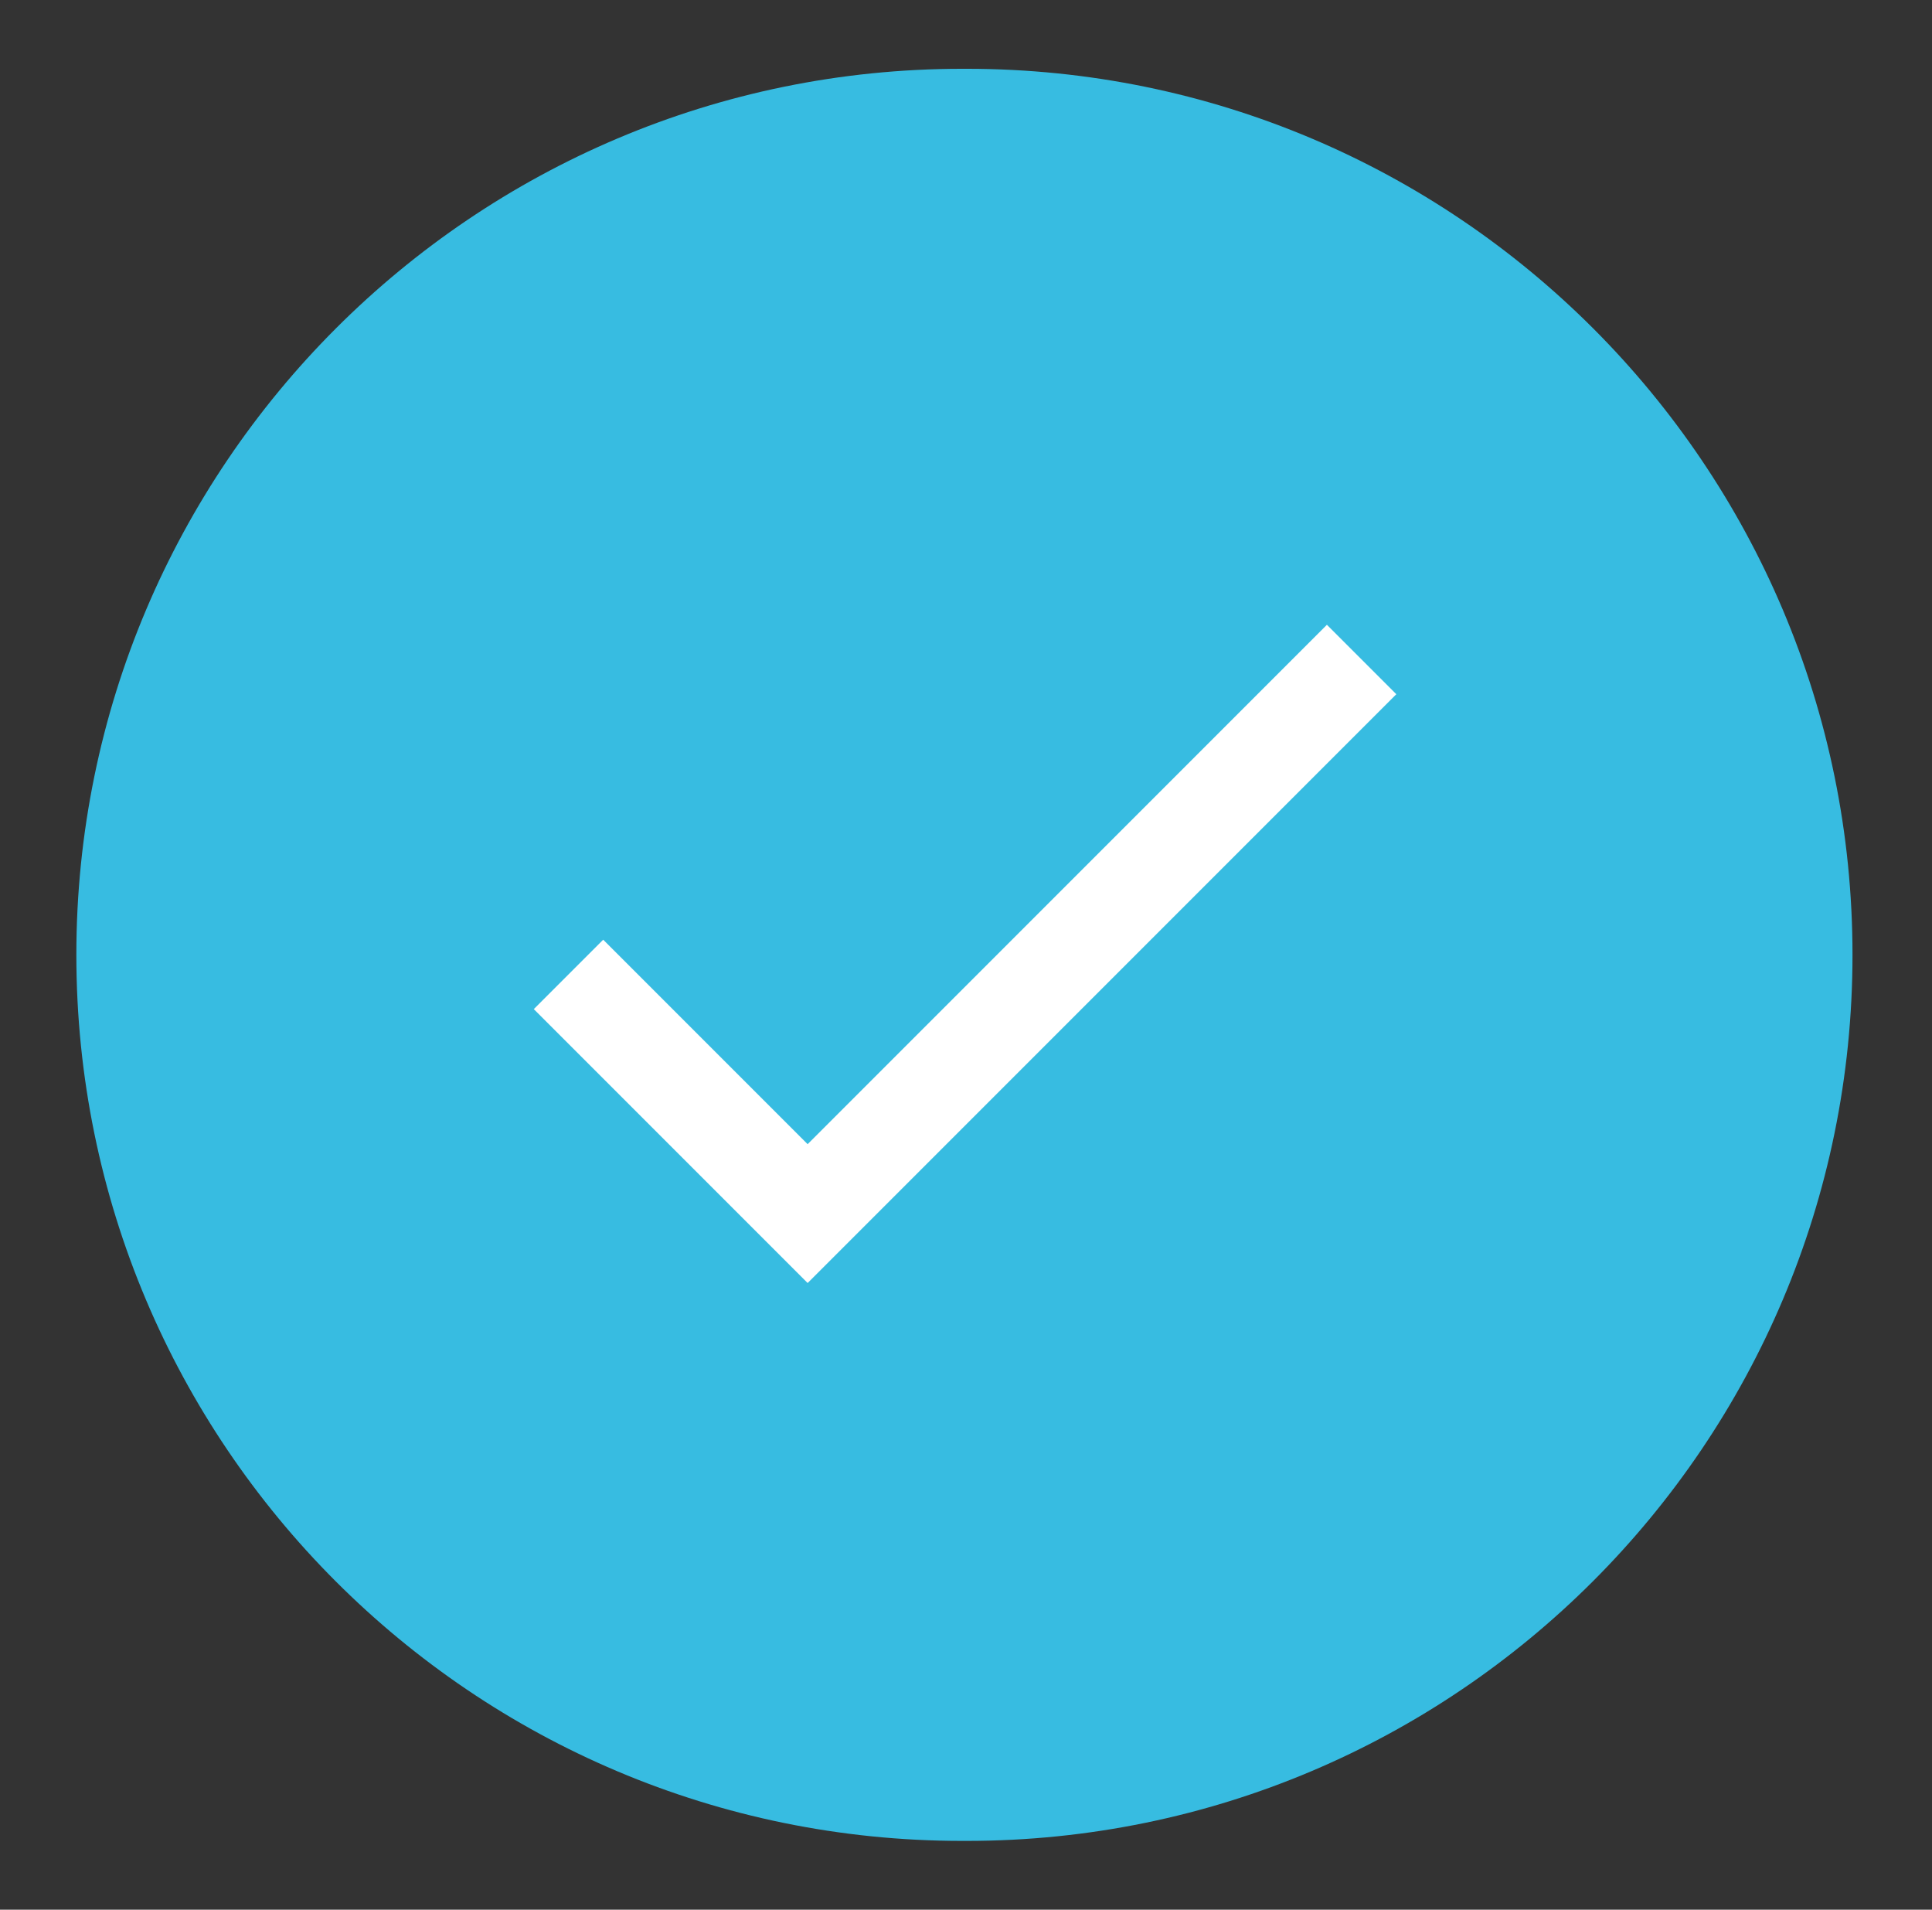 <?xml version="1.0" encoding="UTF-8"?>
<svg id="Capa_1" data-name="Capa 1" xmlns="http://www.w3.org/2000/svg" xmlns:xlink="http://www.w3.org/1999/xlink" viewBox="0 0 30.62 30.26">
  <rect x="0" y="0" width="30.62" height="30.26" fill="#333333" stroke="none"/>
  <defs>
    <style>
      .cls-1 {
        fill: #fff;
      }

      .cls-2 {
        fill: none;
      }

      .cls-3 {
        clip-path: url(#clippath-1);
      }

      .cls-4 {
        fill: #37bce1;
      }

      .cls-5 {
        clip-path: url(#clippath-2);
      }

      .cls-6 {
        clip-path: url(#clippath);
      }
    </style>
    <clipPath id="clippath">
      <rect class="cls-2" x="1.21" y="1.09" width="28.19" height="28.08"/>
    </clipPath>
    <clipPath id="clippath-1">
      <path class="cls-2" d="M15.25,1.09h.07c7.76,0,14.04,6.29,14.04,14.04s-6.29,14.04-14.04,14.04h-.07c-7.76,0-14.04-6.29-14.04-14.04S7.5,1.09,15.25,1.09Z"/>
    </clipPath>
    <clipPath id="clippath-2">
      <rect class="cls-2" x="8.45" y="9.85" width="14" height="11"/>
    </clipPath>
  </defs>
  <g class="cls-6">
    <g class="cls-3">
      <path class="cls-4" d="M1.21,1.09h28.19v28.08H1.21V1.09Z"/>
    </g>
  </g>
  <g class="cls-5">
    <path class="cls-1" d="M12.8,18.13l-3.24-3.24-1.1,1.1,4.34,4.34,9.33-9.33-1.1-1.1-8.23,8.23Z"/>
  </g>
</svg>